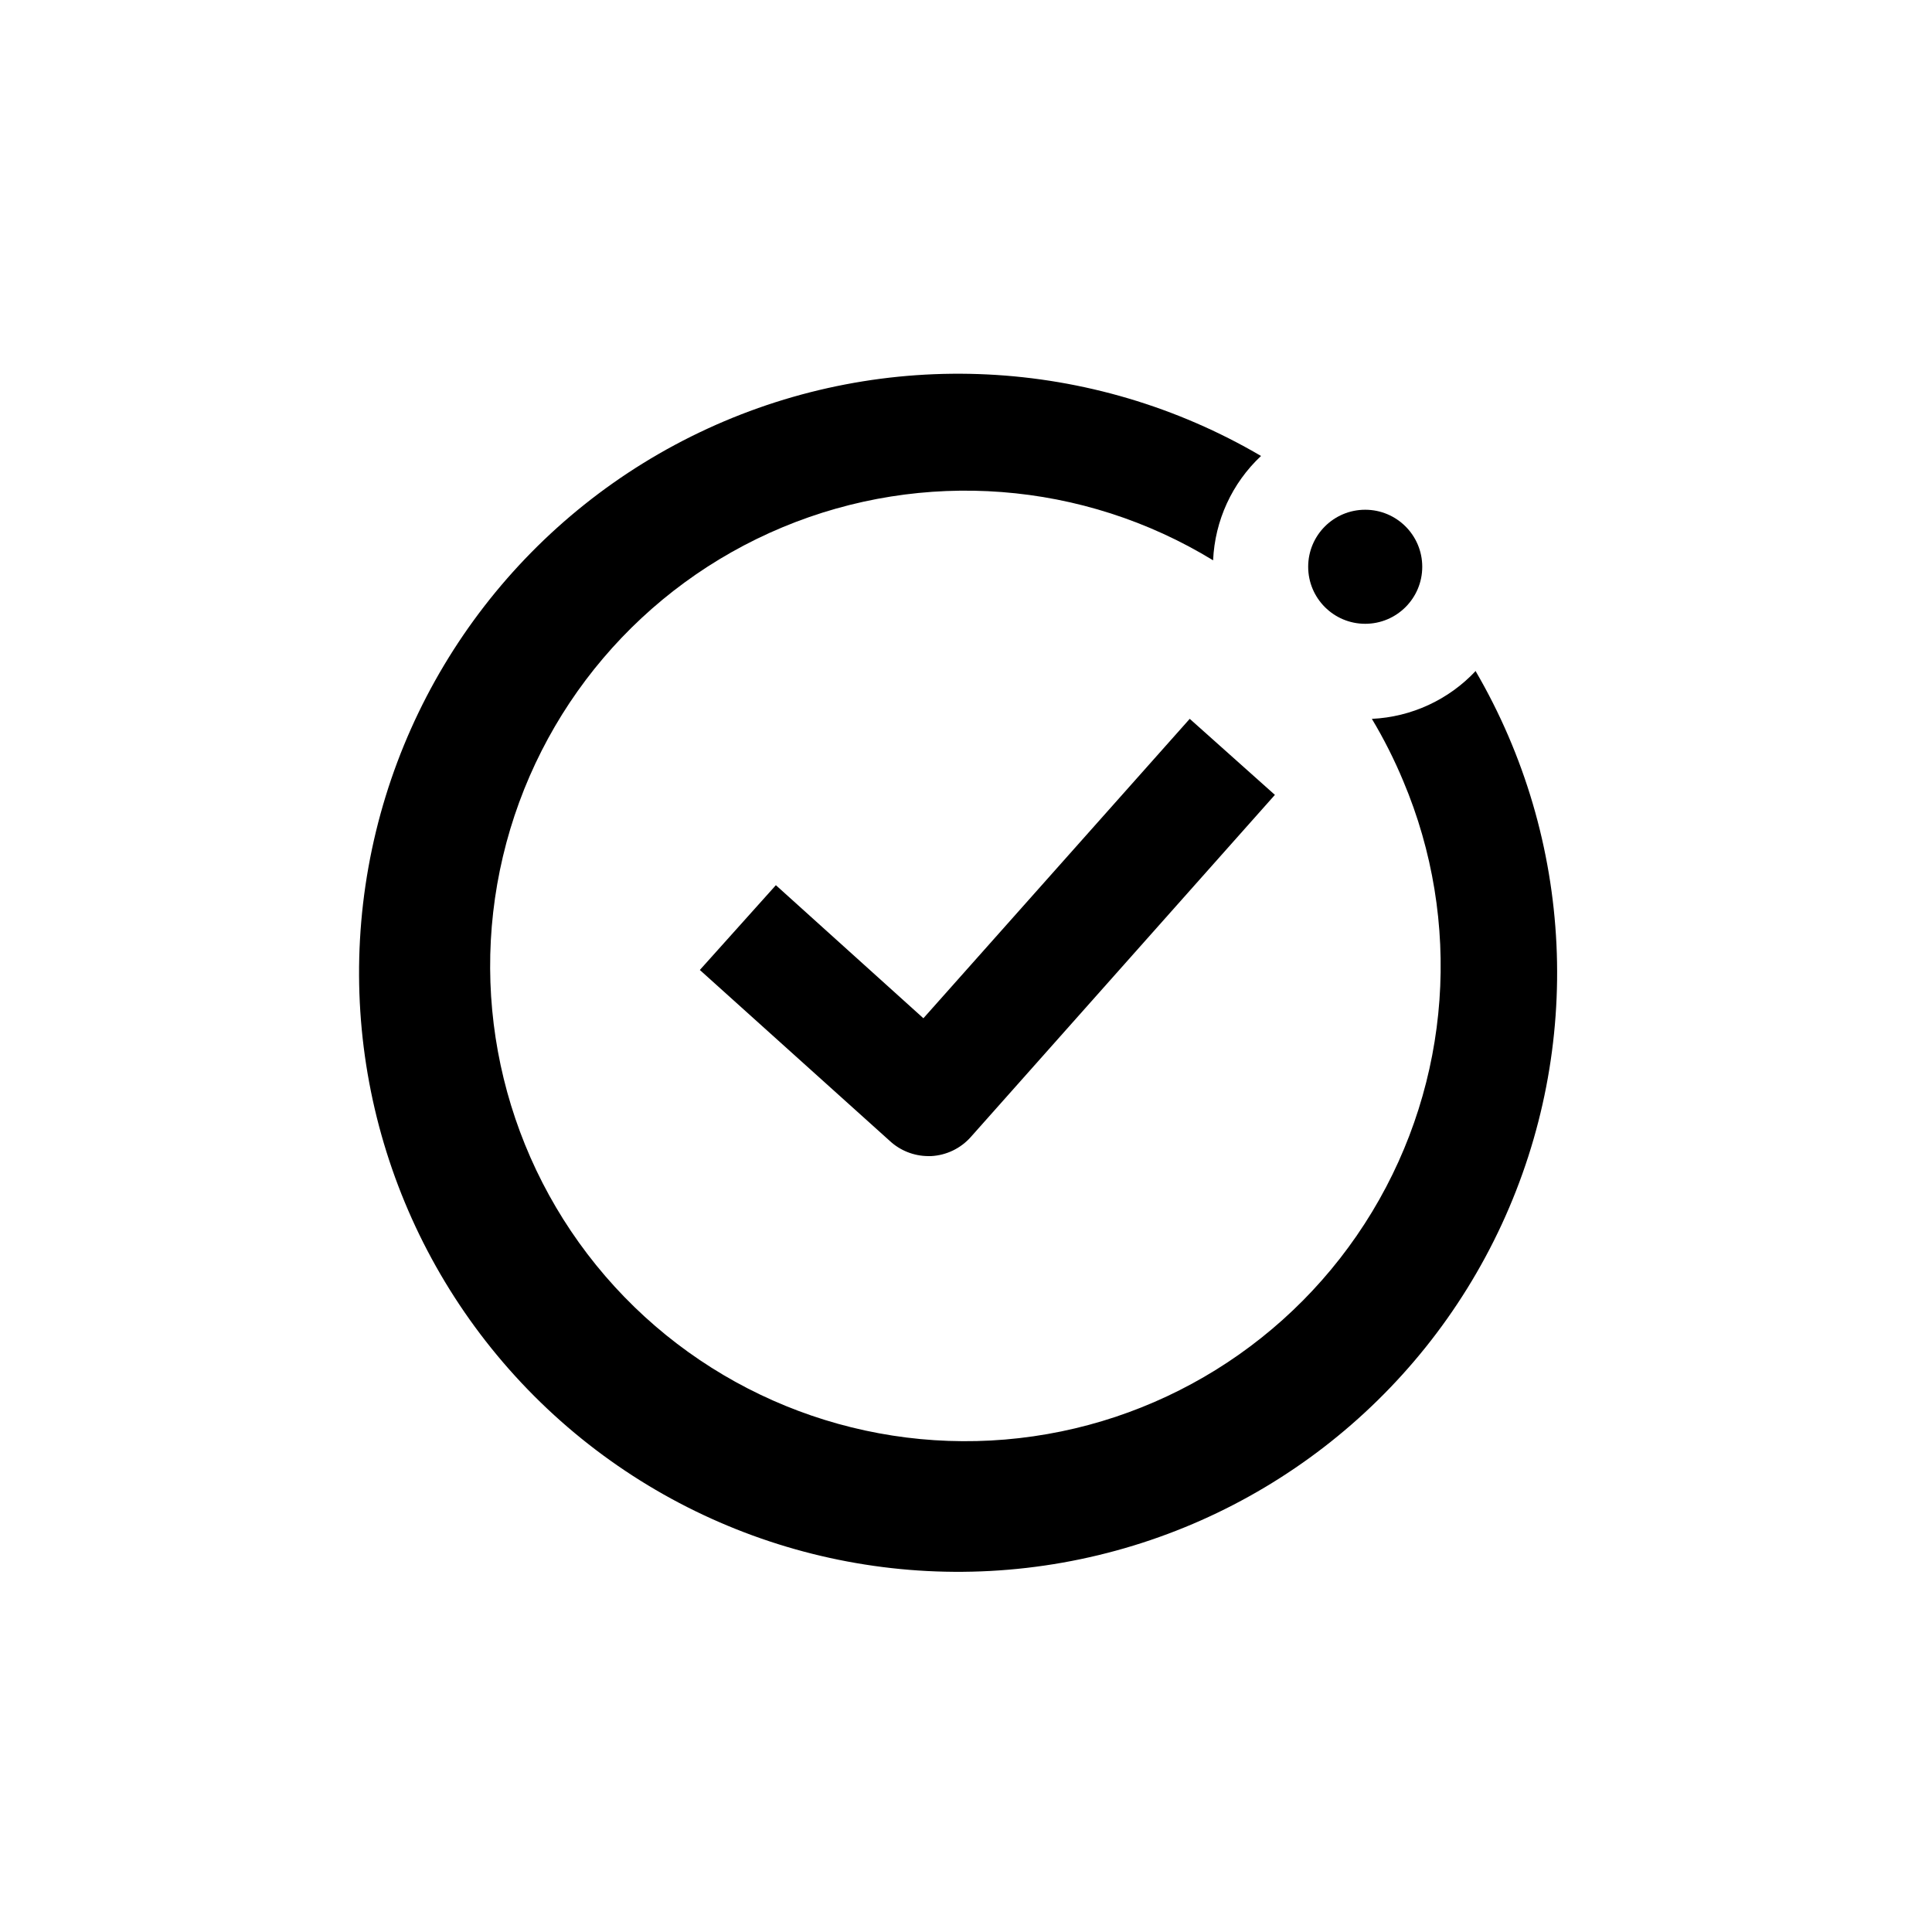 <?xml version="1.0" encoding="UTF-8"?>
<!-- Uploaded to: SVG Repo, www.svgrepo.com, Generator: SVG Repo Mixer Tools -->
<svg fill="#000000" width="800px" height="800px" version="1.1" viewBox="144 144 512 512" xmlns="http://www.w3.org/2000/svg">
 <g>
  <path d="m535.12 321.76c-7.176 7.68-17.062 12.25-27.559 12.746 3.168 5.281 5.945 10.789 8.312 16.473 15.699 37.18 12.633 79.629-8.25 114.17-20.879 34.535-57.047 56.973-97.262 60.344-40.219 3.371-79.613-12.734-105.95-43.312-26.336-30.582-36.426-71.93-27.133-111.2 9.289-39.273 36.84-71.715 74.09-87.246 37.25-15.535 79.684-12.277 114.12 8.758 0.457-10.523 5.012-20.453 12.699-27.656-44.777-26.246-99.555-28.945-146.7-7.231-47.137 21.715-80.688 65.102-89.84 116.19-9.156 51.09 7.242 103.42 43.91 140.16 36.664 36.73 88.973 53.219 140.07 44.156s94.547-42.535 116.35-89.637c21.797-47.098 19.195-101.88-6.969-146.7z"/>
  <path d="m388.71 413.85-39.094-35.266-20.152 22.469 50.383 45.344h-0.004c2.75 2.527 6.34 3.945 10.074 3.981h0.855c4.027-0.215 7.801-2.027 10.48-5.039l80.609-90.688-22.57-20.152z"/>
  <path d="m520.91 294.2c0 8.348-6.769 15.113-15.117 15.113s-15.113-6.766-15.113-15.113c0-8.348 6.766-15.113 15.113-15.113s15.117 6.766 15.117 15.113"/>
 </g>
</svg>